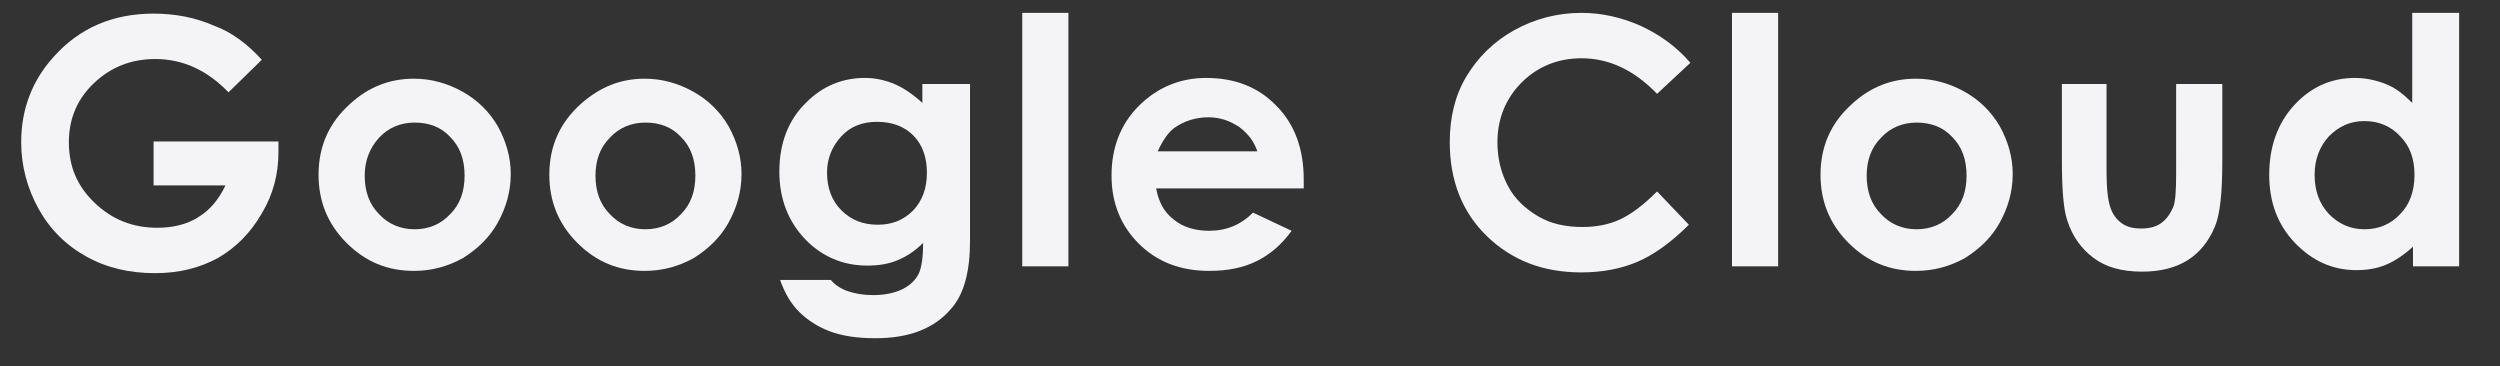 <?xml version="1.0" encoding="utf-8"?>
<!-- Generator: Adobe Illustrator 26.0.1, SVG Export Plug-In . SVG Version: 6.00 Build 0)  -->
<svg version="1.1" id="レイヤー_1" xmlns="http://www.w3.org/2000/svg" xmlns:xlink="http://www.w3.org/1999/xlink" x="0px"
	 y="0px" viewBox="0 0 330.4 48.4" style="enable-background:new 0 0 330.4 48.4;" xml:space="preserve">
<rect x="0" y="0" width="330.4" height="48.4" fill="#333333" stroke="none"/>
<style type="text/css">
	.st0{fill:#F4F4F6;}
</style>
<g>
	<path class="st0" d="M34.6,7.9l-4.4,4.3c-2.8-2.9-6-4.4-9.7-4.4c-3.2,0-5.9,1.1-8.1,3.2s-3.3,4.7-3.3,7.8c0,3.2,1.1,5.8,3.4,8
		c2.3,2.2,5,3.3,8.3,3.3c2.2,0,4-0.5,5.4-1.4c1.5-0.9,2.7-2.3,3.6-4.2h-9.5v-5.8h16.5l0,1.4c0,2.9-0.7,5.6-2.2,8.1
		c-1.5,2.6-3.4,4.5-5.8,5.9c-2.4,1.3-5.1,2-8.3,2c-3.4,0-6.4-0.7-9.1-2.2c-2.7-1.5-4.8-3.6-6.3-6.3c-1.5-2.7-2.3-5.7-2.3-8.8
		c0-4.3,1.4-8.1,4.3-11.3c3.4-3.8,7.8-5.7,13.2-5.7c2.8,0,5.5,0.5,8,1.6C30.5,4.2,32.6,5.7,34.6,7.9z"/>
	<path class="st0" d="M54.7,10.4c2.3,0,4.4,0.6,6.4,1.7c2,1.1,3.6,2.7,4.7,4.6c1.1,2,1.7,4.1,1.7,6.3c0,2.3-0.6,4.4-1.7,6.4
		c-1.1,2-2.7,3.5-4.6,4.7c-2,1.1-4.1,1.7-6.5,1.7c-3.5,0-6.4-1.2-8.9-3.7c-2.5-2.5-3.7-5.5-3.7-9c0-3.8,1.4-6.9,4.2-9.4
		C48.7,11.5,51.5,10.4,54.7,10.4z M54.8,16.2c-1.9,0-3.5,0.7-4.7,2s-1.9,3-1.9,5c0,2.1,0.6,3.8,1.9,5.1c1.2,1.3,2.8,2,4.7,2
		c1.9,0,3.5-0.7,4.7-2c1.3-1.3,1.9-3,1.9-5.1c0-2.1-0.6-3.8-1.9-5.1C58.3,16.8,56.7,16.2,54.8,16.2z"/>
	<path class="st0" d="M85.2,10.4c2.3,0,4.4,0.6,6.4,1.7c2,1.1,3.6,2.7,4.7,4.6c1.1,2,1.7,4.1,1.7,6.3c0,2.3-0.6,4.4-1.7,6.4
		c-1.1,2-2.7,3.5-4.6,4.7c-2,1.1-4.1,1.7-6.5,1.7c-3.5,0-6.4-1.2-8.9-3.7c-2.5-2.5-3.7-5.5-3.7-9c0-3.8,1.4-6.9,4.2-9.4
		C79.3,11.5,82,10.4,85.2,10.4z M85.3,16.2c-1.9,0-3.5,0.7-4.7,2c-1.3,1.3-1.9,3-1.9,5c0,2.1,0.6,3.8,1.9,5.1c1.2,1.3,2.8,2,4.7,2
		c1.9,0,3.5-0.7,4.7-2c1.3-1.3,1.9-3,1.9-5.1c0-2.1-0.6-3.8-1.9-5.1C88.8,16.8,87.2,16.2,85.3,16.2z"/>
	<path class="st0" d="M122.2,11.1h6v20.7c0,4.1-0.8,7.1-2.5,9c-2.2,2.6-5.5,3.9-10,3.9c-2.4,0-4.4-0.3-6-0.9c-1.6-0.6-3-1.5-4.1-2.6
		c-1.1-1.1-1.9-2.5-2.5-4.2h6.7c0.6,0.7,1.4,1.2,2.3,1.5c0.9,0.3,2,0.5,3.3,0.5c1.6,0,2.9-0.3,3.9-0.8c1-0.5,1.7-1.2,2.1-2
		c0.4-0.8,0.6-2.2,0.6-4.1c-1.1,1.1-2.2,1.8-3.4,2.3c-1.2,0.5-2.5,0.7-4,0.7c-3.2,0-6-1.2-8.2-3.5c-2.2-2.3-3.4-5.3-3.4-8.9
		c0-3.8,1.2-6.9,3.6-9.2c2.1-2.1,4.7-3.2,7.7-3.2c1.4,0,2.7,0.3,3.9,0.8c1.2,0.5,2.5,1.4,3.7,2.5V11.1z M115.9,16.1
		c-1.9,0-3.5,0.6-4.7,1.9c-1.2,1.3-1.9,2.9-1.9,4.8c0,2,0.6,3.7,1.9,5c1.3,1.3,2.9,1.9,4.8,1.9c1.9,0,3.4-0.6,4.7-1.9
		c1.2-1.3,1.8-2.9,1.8-5c0-2-0.6-3.7-1.8-4.9C119.5,16.7,117.9,16.1,115.9,16.1z"/>
	<path class="st0" d="M135.1,1.7h6.1v33.5h-6.1V1.7z"/>
	<path class="st0" d="M172.3,24.9h-19.5c0.3,1.7,1,3.1,2.3,4.1c1.2,1,2.8,1.5,4.7,1.5c2.3,0,4.2-0.8,5.8-2.4l5.1,2.4
		c-1.3,1.8-2.8,3.1-4.6,4s-3.9,1.3-6.3,1.3c-3.8,0-6.9-1.2-9.3-3.6c-2.4-2.4-3.6-5.4-3.6-9c0-3.7,1.2-6.8,3.6-9.2
		c2.4-2.4,5.4-3.7,8.9-3.7c3.8,0,6.9,1.2,9.3,3.7c2.4,2.4,3.6,5.7,3.6,9.7L172.3,24.9z M166.2,20.1c-0.4-1.3-1.2-2.4-2.4-3.3
		c-1.2-0.8-2.5-1.3-4.1-1.3c-1.7,0-3.2,0.5-4.5,1.4c-0.8,0.6-1.5,1.6-2.2,3.1H166.2z"/>
	<path class="st0" d="M223.4,8.3l-4.4,4.1c-3-3.1-6.3-4.7-10-4.7c-3.1,0-5.8,1.1-7.9,3.2c-2.1,2.1-3.2,4.8-3.2,7.9
		c0,2.2,0.5,4.1,1.4,5.8c0.9,1.7,2.3,3,4,4c1.7,1,3.7,1.4,5.8,1.4c1.8,0,3.5-0.3,5-1c1.5-0.7,3.1-1.9,4.9-3.7l4.2,4.4
		c-2.4,2.4-4.7,4-6.8,4.9c-2.1,0.9-4.6,1.4-7.4,1.4c-5.1,0-9.2-1.6-12.5-4.8s-4.9-7.4-4.9-12.4c0-3.3,0.7-6.2,2.2-8.7
		s3.6-4.6,6.3-6.1c2.7-1.5,5.7-2.3,8.9-2.3c2.7,0,5.3,0.6,7.8,1.7C219.4,4.6,221.6,6.2,223.4,8.3z"/>
	<path class="st0" d="M228.9,1.7h6.1v33.5h-6.1V1.7z"/>
	<path class="st0" d="M253.2,10.4c2.3,0,4.4,0.6,6.4,1.7c2,1.1,3.6,2.7,4.7,4.6c1.1,2,1.7,4.1,1.7,6.3c0,2.3-0.6,4.4-1.7,6.4
		c-1.1,2-2.7,3.5-4.6,4.7c-2,1.1-4.1,1.7-6.5,1.7c-3.5,0-6.4-1.2-8.9-3.7c-2.5-2.5-3.7-5.5-3.7-9c0-3.8,1.4-6.9,4.2-9.4
		C247.2,11.5,250,10.4,253.2,10.4z M253.3,16.2c-1.9,0-3.5,0.7-4.7,2c-1.3,1.3-1.9,3-1.9,5c0,2.1,0.6,3.8,1.9,5.1
		c1.2,1.3,2.8,2,4.7,2c1.9,0,3.5-0.7,4.7-2c1.3-1.3,1.9-3,1.9-5.1c0-2.1-0.6-3.8-1.9-5.1C256.8,16.8,255.2,16.2,253.3,16.2z"/>
	<path class="st0" d="M272.3,11.1h6.1v11.6c0,2.3,0.2,3.8,0.5,4.7c0.3,0.9,0.8,1.6,1.5,2.1c0.7,0.5,1.5,0.7,2.6,0.7
		c1,0,1.9-0.2,2.6-0.7c0.7-0.5,1.2-1.2,1.6-2.1c0.3-0.7,0.4-2.2,0.4-4.5V11.1h6.1v10.2c0,4.2-0.3,7.1-1,8.7c-0.8,1.9-2,3.4-3.6,4.4
		c-1.6,1-3.6,1.5-6,1.5c-2.7,0-4.8-0.6-6.4-1.8c-1.6-1.2-2.8-2.8-3.5-5c-0.5-1.5-0.7-4.1-0.7-8V11.1z"/>
	<path class="st0" d="M318.9,1.7h6.1v33.5h-6.1v-2.6c-1.2,1.1-2.4,1.9-3.6,2.4c-1.2,0.5-2.5,0.7-3.9,0.7c-3.1,0-5.8-1.2-8.1-3.6
		c-2.3-2.4-3.4-5.4-3.4-9c0-3.7,1.1-6.8,3.3-9.2c2.2-2.4,4.9-3.6,8-3.6c1.5,0,2.8,0.3,4.1,0.8c1.3,0.5,2.4,1.4,3.5,2.5V1.7z
		 M312.5,16c-1.9,0-3.4,0.7-4.7,2c-1.2,1.3-1.9,3-1.9,5.1c0,2.1,0.6,3.8,1.9,5.2c1.3,1.3,2.8,2,4.7,2c1.9,0,3.5-0.7,4.7-2
		c1.3-1.3,1.9-3.1,1.9-5.2c0-2.1-0.6-3.8-1.9-5.1C316,16.7,314.4,16,312.5,16z"/>
</g>
</svg>

